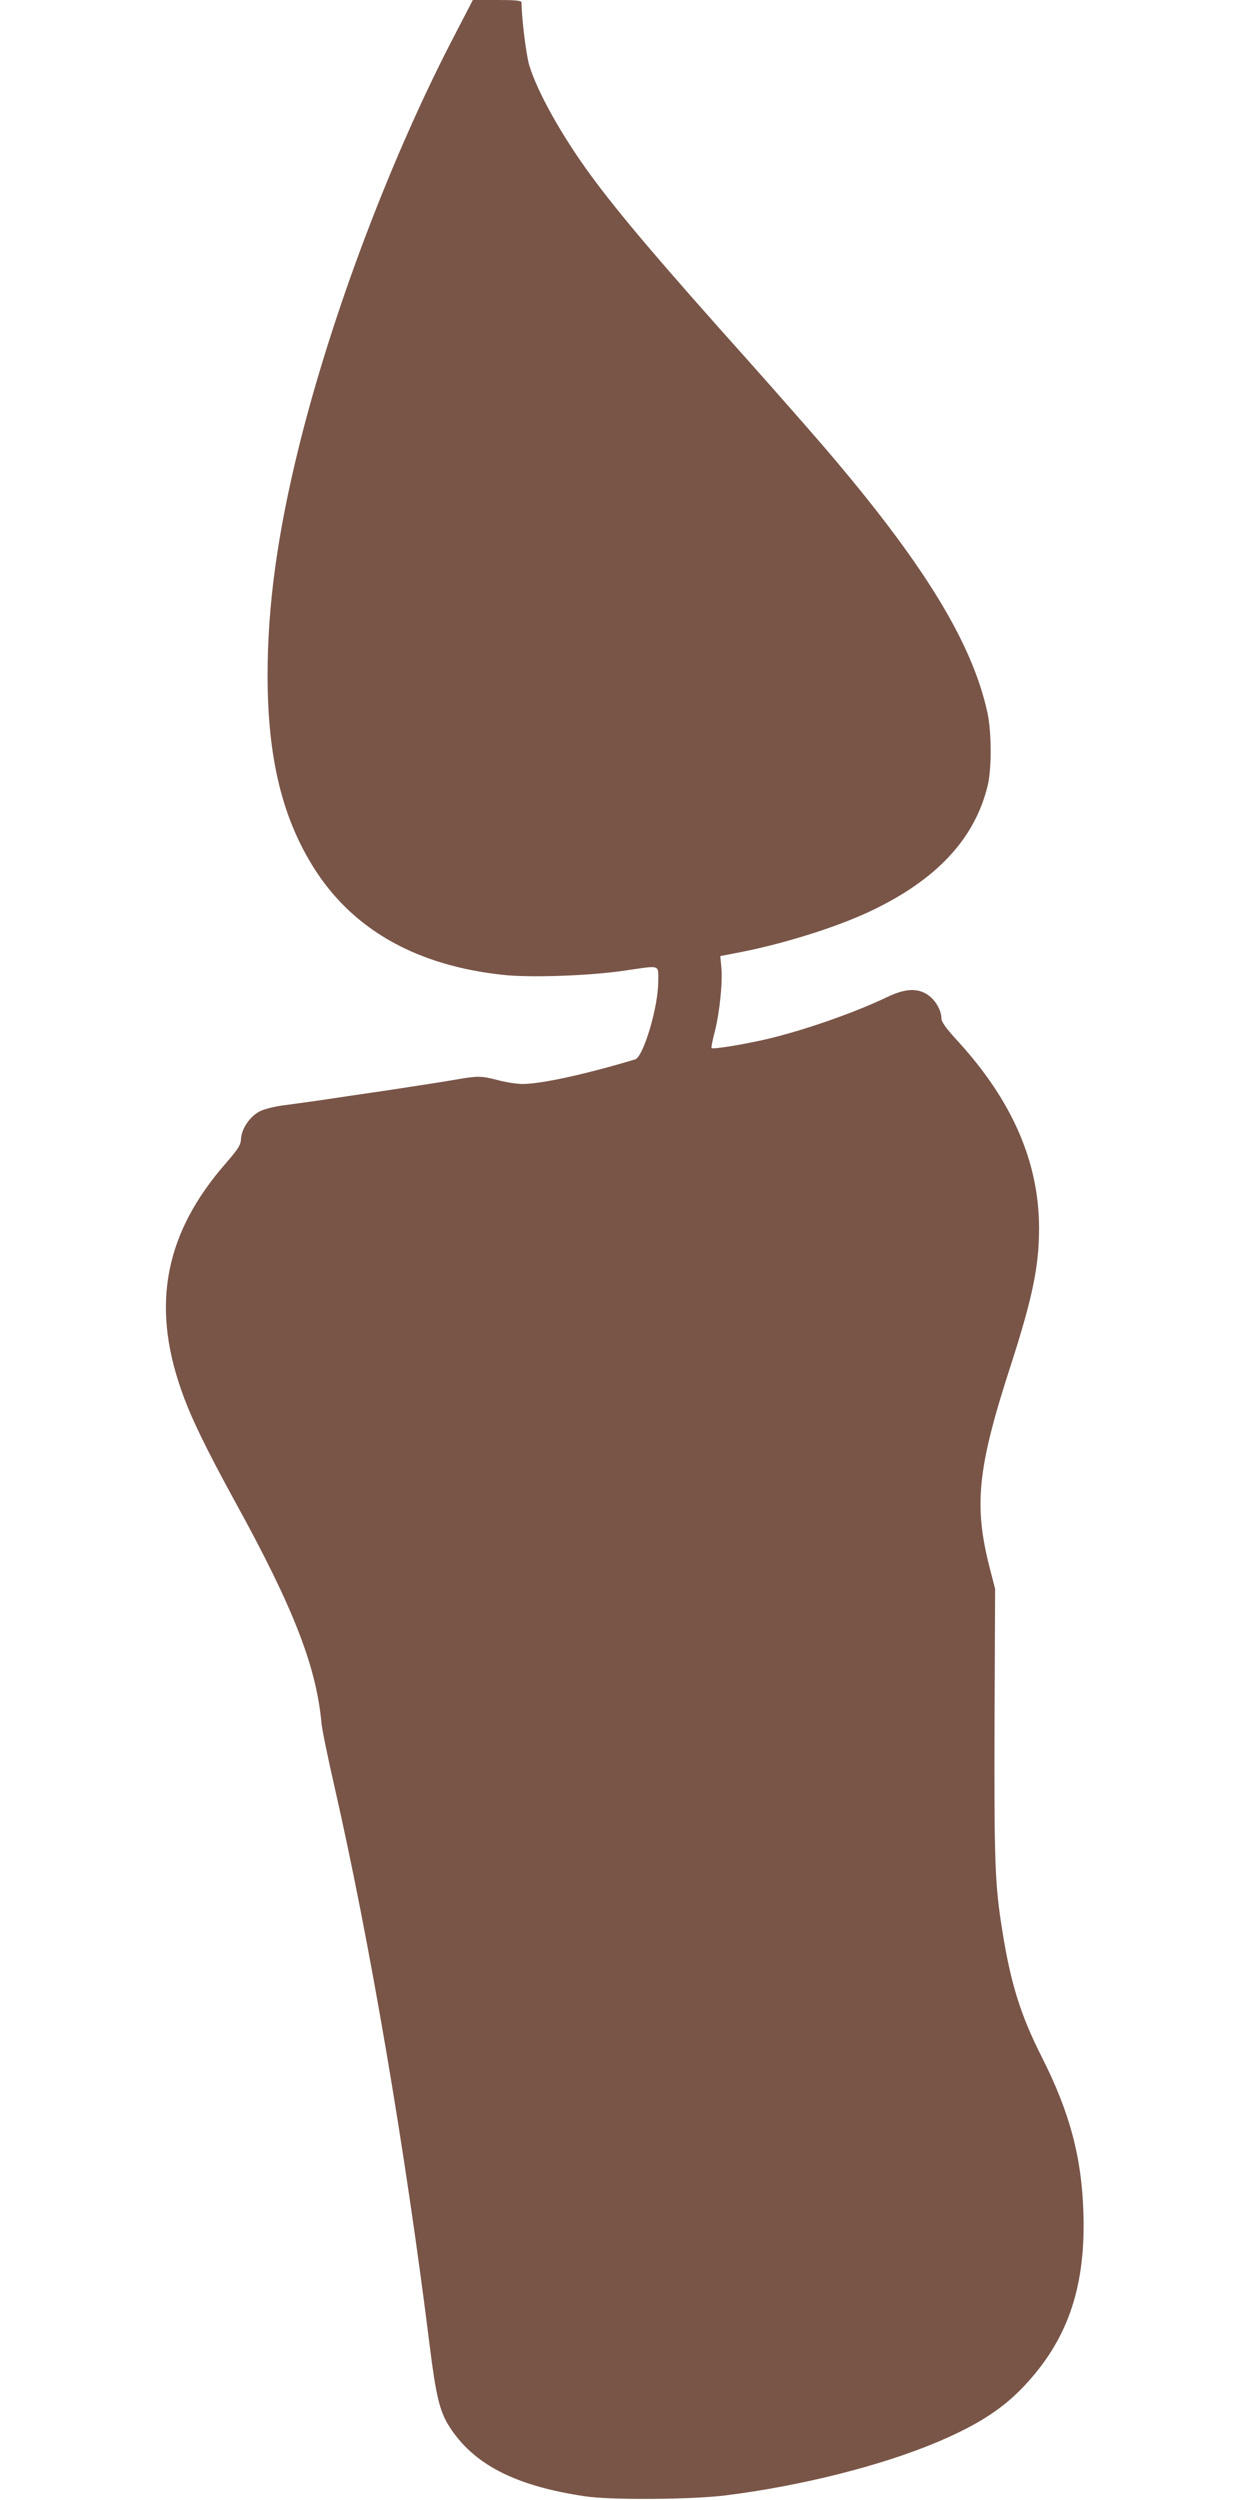 <?xml version="1.0" standalone="no"?>
<!DOCTYPE svg PUBLIC "-//W3C//DTD SVG 20010904//EN"
 "http://www.w3.org/TR/2001/REC-SVG-20010904/DTD/svg10.dtd">
<svg version="1.0" xmlns="http://www.w3.org/2000/svg"
 width="640pt" height="1280pt" viewBox="0 0 640 1280"
 preserveAspectRatio="xMidYMid meet">
<g transform="translate(0,1280) scale(0.1,-0.1)"
fill="#795548" stroke="none">
<path d="M2336 12636 c-328 -625 -635 -1435 -805 -2121 -110 -445 -161 -812
-161 -1173 0 -433 79 -748 254 -1012 200 -299 518 -474 948 -521 139 -16 447
-5 623 21 193 28 175 34 175 -57 0 -130 -76 -384 -118 -397 -252 -76 -481
-126 -577 -126 -28 0 -87 9 -131 21 -80 21 -100 21 -219 0 -33 -6 -179 -29
-325 -51 -146 -21 -310 -46 -365 -54 -55 -8 -137 -19 -182 -25 -45 -6 -100
-19 -123 -31 -50 -25 -93 -89 -96 -140 -1 -32 -14 -52 -77 -125 -310 -354
-383 -719 -231 -1156 47 -138 126 -301 280 -582 297 -540 413 -838 440 -1129
3 -35 33 -178 65 -319 182 -797 365 -1872 489 -2869 32 -256 51 -336 100 -413
123 -194 337 -305 695 -358 129 -20 541 -17 715 4 388 48 801 152 1090 274
219 93 350 180 467 312 207 232 292 495 280 864 -9 284 -70 512 -213 795 -109
215 -160 379 -203 652 -37 233 -41 344 -39 1055 l3 690 -27 105 c-83 322 -64
512 106 1036 112 347 146 510 146 705 0 337 -136 651 -413 955 -62 67 -87 102
-87 120 0 41 -30 93 -69 120 -54 37 -118 33 -211 -12 -171 -82 -440 -175 -630
-218 -122 -27 -260 -49 -267 -42 -2 2 5 40 17 85 25 99 41 257 33 331 l-5 55
73 14 c233 43 517 131 696 216 338 160 534 370 600 643 21 88 20 272 -1 372
-79 363 -329 769 -838 1363 -91 106 -264 302 -384 437 -448 500 -667 758 -811
955 -149 204 -271 423 -313 560 -16 55 -38 229 -40 323 0 9 -32 12 -124 12
l-125 0 -85 -164z"/>
</g>
</svg>
